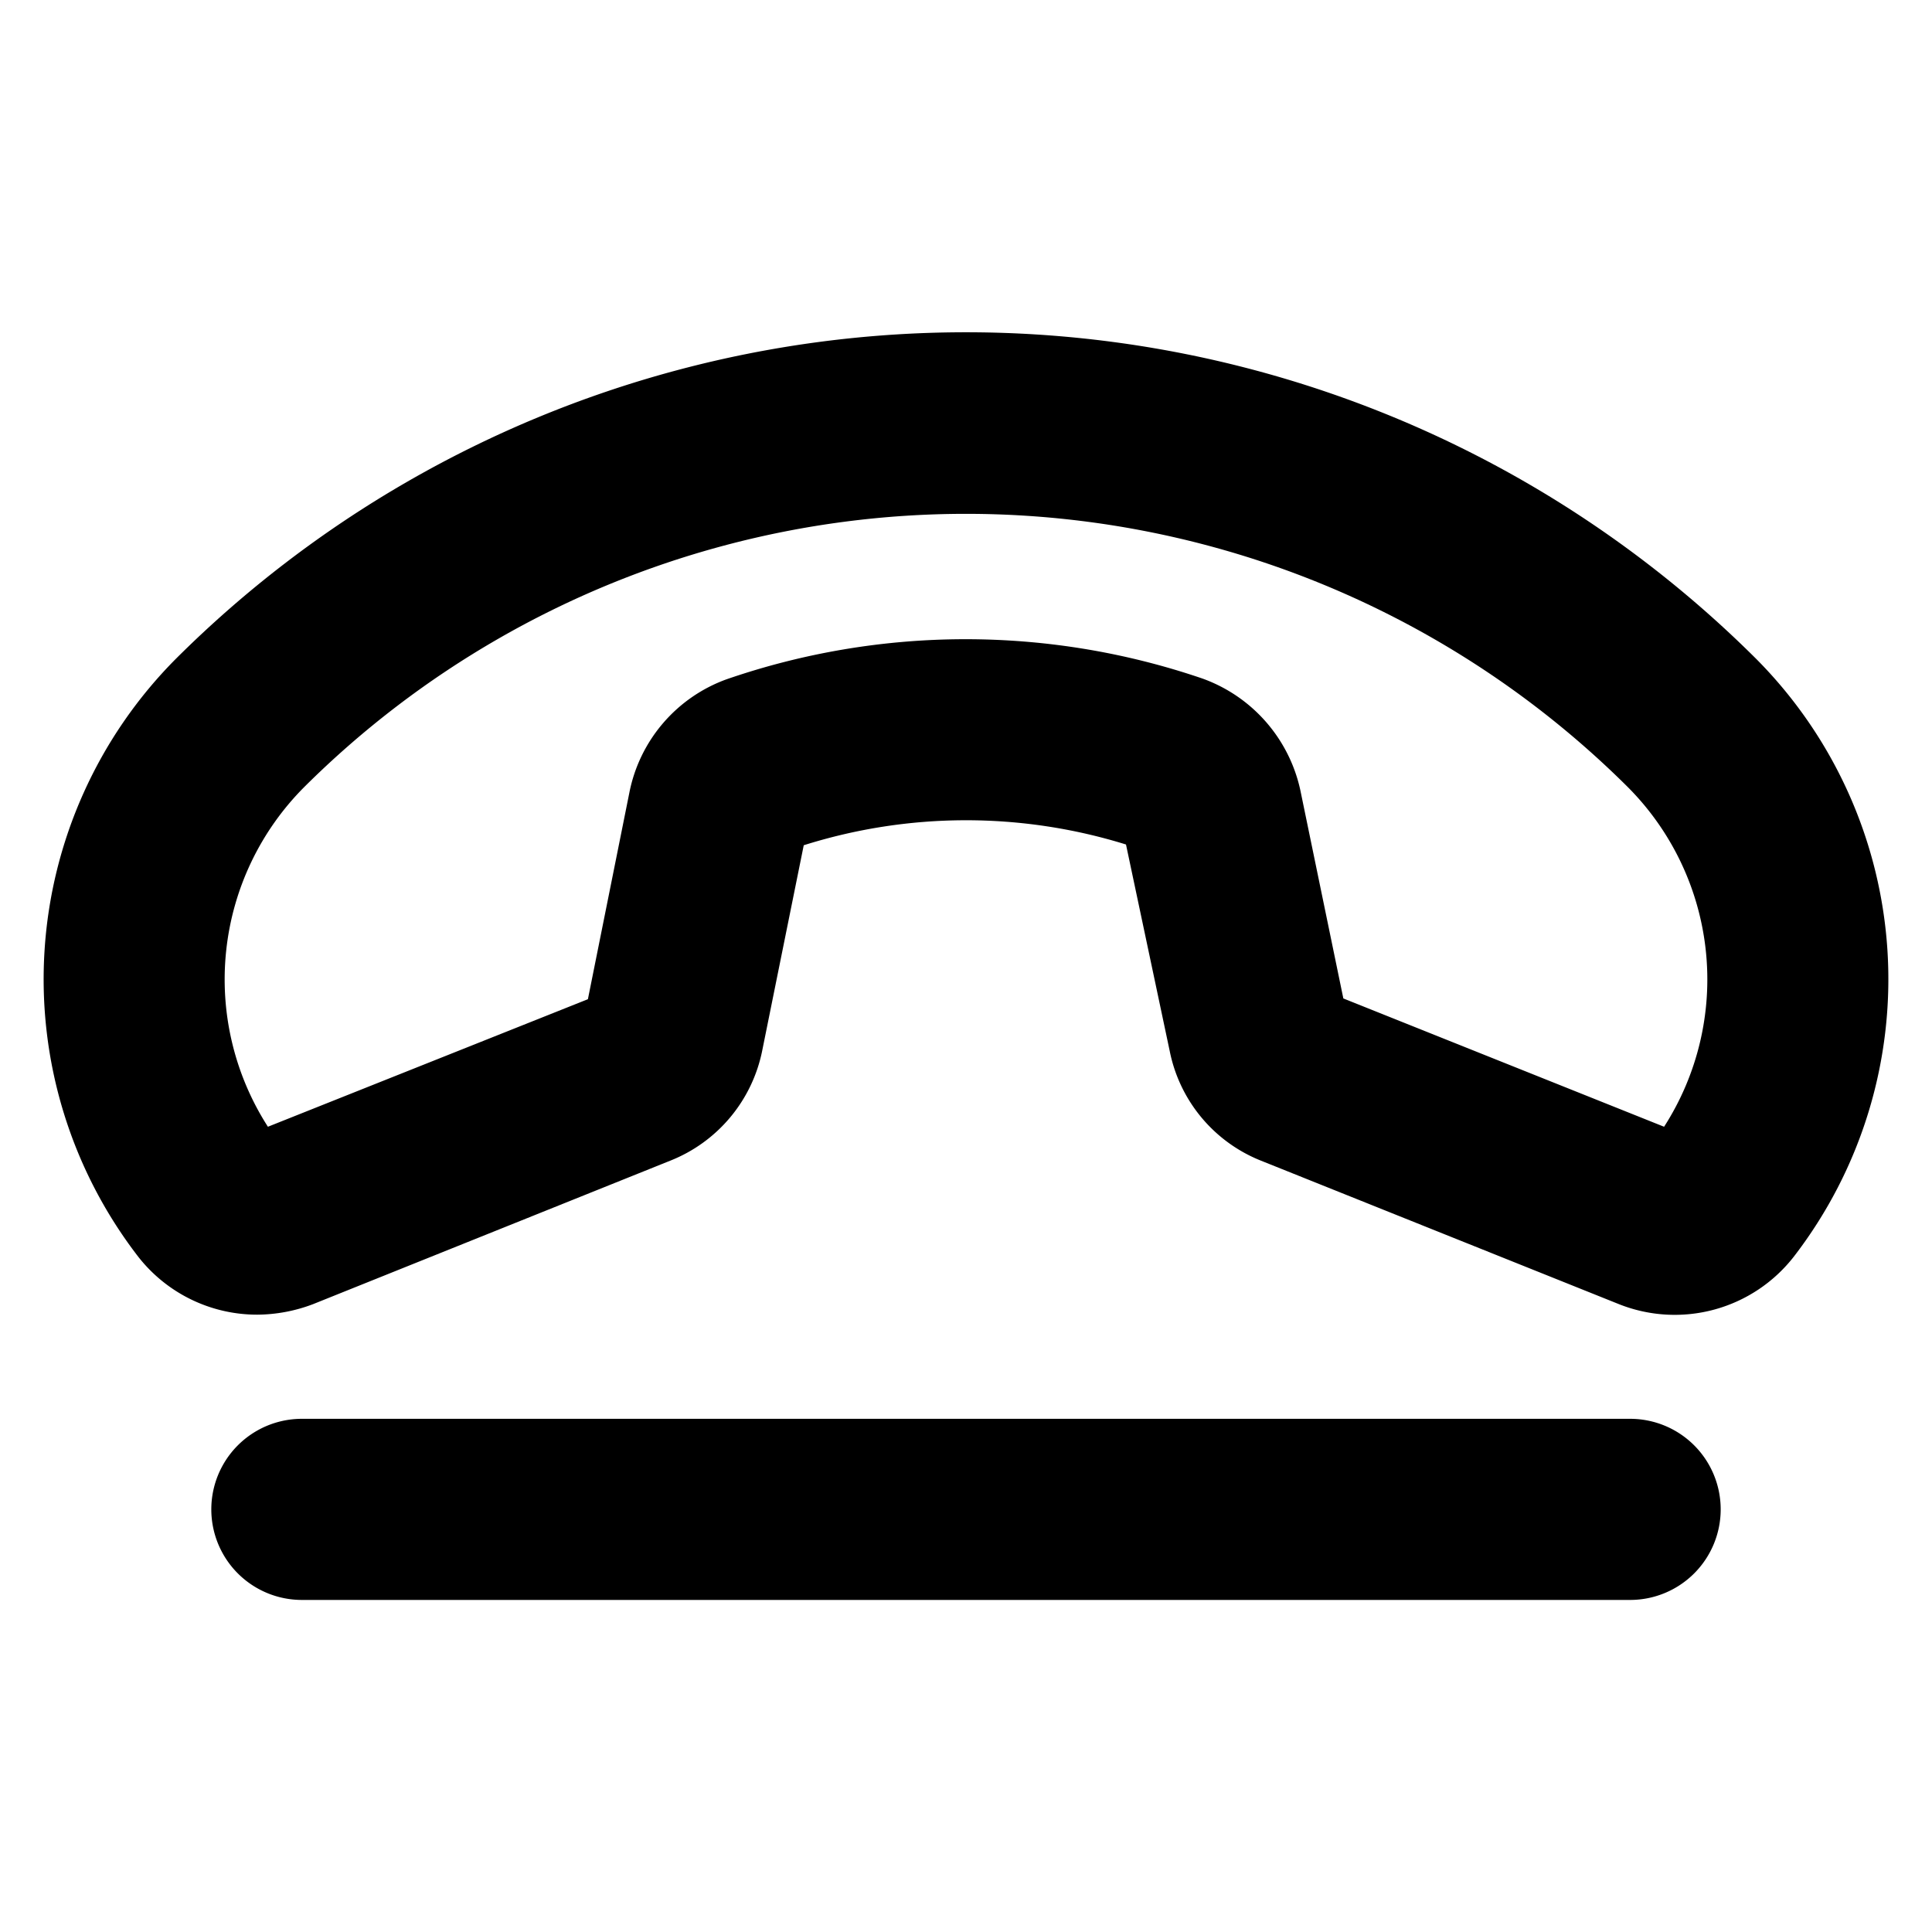 <svg xmlns="http://www.w3.org/2000/svg" viewBox="0 0 256 256" fill="currentColor"><path d="M232.7,87.3a148.3,148.3,0,0,0-209.4,0,60.2,60.2,0,0,0-5,79.2,20,20,0,0,0,15.8,7.7,21.1,21.1,0,0,0,7.4-1.4l47.3-19A19.9,19.9,0,0,0,101,139.2l5.5-27.2a71.5,71.5,0,0,1,42.7-.1l5.8,27.4a19.8,19.8,0,0,0,12.1,14.5l47.4,19a20,20,0,0,0,23.2-6.3A60.2,60.2,0,0,0,232.7,87.3Zm-12.2,62-42.5-17-5.7-27.6a20.3,20.3,0,0,0-13-14.8,97.1,97.1,0,0,0-63,.1,20.1,20.1,0,0,0-12.9,15l-5.5,27.4L35.5,149.3a36.1,36.1,0,0,1,4.8-45,124.3,124.3,0,0,1,175.4,0A36.1,36.1,0,0,1,220.5,149.3ZM228,200a12,12,0,0,1-12,12H40a12,12,0,0,1,0-24H216A12,12,0,0,1,228,200Z"/></svg>